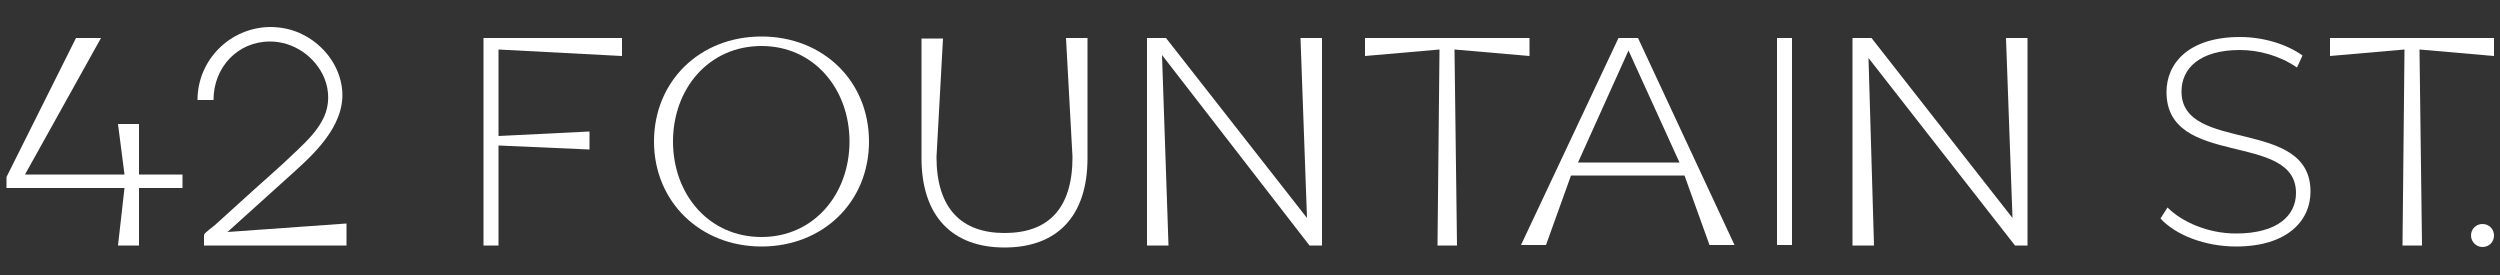 <?xml version="1.0" encoding="utf-8"?>
<!-- Generator: Adobe Illustrator 26.0.1, SVG Export Plug-In . SVG Version: 6.00 Build 0)  -->
<svg version="1.1" id="Layer_1" xmlns="http://www.w3.org/2000/svg" xmlns:xlink="http://www.w3.org/1999/xlink" x="0px" y="0px"
	 viewBox="0 0 500 55" style="enable-background:new 0 0 500 55;" xml:space="preserve">
<rect x="0" y="0" width="500" height="55" fill="#333333" stroke="none"/>
<style type="text/css">
	.st0{fill:#FFFFFF;}
</style>
<polygon class="st0" points="15.2,7.6 1.3,35.4 1.3,37.6 24.9,37.6 23.6,49.1 27.8,49.1 27.8,37.6 36.5,37.6 36.5,34.9 27.8,34.9 
	27.8,24.8 23.6,24.8 24.9,34.9 5,34.9 20.2,7.6 "/>
<polygon class="st0" points="96.7,7.6 96.7,49.1 99.7,49.1 99.7,29.1 117.9,29.9 117.9,26.3 99.7,27.2 99.7,9.9 124.4,11.2 
	124.4,7.6 "/>
<g>
	<path class="st0" d="M152.3,7.3c-12.4,0-21.5,9-21.5,21c0,12,9.2,21,21.5,21c12.3,0,21.5-8.9,21.5-21S164.6,7.3,152.3,7.3
		 M152.3,47.4c-10.6,0-17.7-8.6-17.7-19.1c0-10.5,7.1-19.1,17.7-19.1c10.5,0,17.6,8.6,17.6,19.1C169.9,38.8,162.8,47.4,152.3,47.4"
		/>
	<path class="st0" d="M214.5,31.4c0,10.4-4.9,15.2-13.6,15.2c-8.6,0-13.6-4.9-13.6-15.2l1.3-23.7h-4.3v23.9
		c0,11.8,6.3,17.9,16.6,17.9c10.3,0,16.6-6,16.6-17.9V7.6h-4.3L214.5,31.4z"/>
</g>
<polygon class="st0" points="273,7.6 273,11.2 287.9,9.9 287.5,49.1 291.4,49.1 290.9,9.9 305.9,11.2 305.9,7.6 "/>
<path class="st0" d="M325.7,10.1l10.2,22.4h-20.3L325.7,10.1z M326.8,7.6h-2.3h-0.8l-19.5,41.4h5l5-13.9h22.7l5,13.9h5L327.6,7.6
	H326.8z"/>
<rect x="355.4" y="7.6" class="st0" width="3" height="41.4"/>
<g>
	<path class="st0" d="M436.3,18.3c0-4.6,3.6-8.3,11.7-8.3c3.7,0,7.9,1.1,11.4,3.5l1.1-2.4c-3.2-2.3-7.9-3.7-12.5-3.7
		c-10.2,0-14.7,5.2-14.7,11c0,15.3,25.9,7.8,25.9,20.2c0,4.5-3.7,8.1-12,8.1c-5.6,0-10.8-2.3-13.7-5.2l-1.4,2.2
		c3,3.3,8.9,5.6,15.1,5.6c10.2,0,14.9-5.1,14.9-11C462.1,23.4,436.3,30.7,436.3,18.3"/>
</g>
<polygon class="st0" points="466,7.6 466,11.2 480.9,9.9 480.5,49.1 484.4,49.1 483.9,9.9 498.8,11.2 498.8,7.6 "/>
<g>
	<path class="st0" d="M58.8,34.4c4.8-4.3,10.8-10.2,9.5-17.4c-0.8-4.6-4.1-8.5-8.4-10.4c-1.8-0.8-3.8-1.2-5.9-1.2
		C46,5.5,39.5,12,39.5,20h3.2c0-6.5,4.8-11.7,11.3-11.7c4.7,0,9.1,3,10.9,7.4c1,2.5,1,5.3-0.1,7.7C63.6,26,61.6,28,59.5,30
		c-3.6,3.5-7.5,6.8-11.2,10.2c-1.8,1.6-3.5,3.2-5.3,4.8c-0.3,0.3-2.2,1.6-2.2,2v2.1h28.5v-4.4l-23.8,1.7
		C49.9,42.4,54.4,38.4,58.8,34.4"/>
</g>
<polygon class="st0" points="260.1,7.6 261.4,43.6 233.2,7.6 229.4,7.6 229.4,49.1 233.7,49.1 232.4,11 261.9,49.1 264.4,49.1 
	264.4,7.6 "/>
<polygon class="st0" points="401.2,7.6 402.5,43.6 374.3,7.6 373.5,7.6 370.5,7.6 370.5,49.1 374.8,49.1 373.7,11.6 403,49.1 
	405.5,49.1 405.5,7.6 "/>
<g>
	<path class="st0" d="M496.5,49.4c1.3,0,2.3-1,2.3-2.3c0-1.3-1-2.3-2.3-2.3c-1.3,0-2.3,1-2.3,2.3C494.2,48.3,495.2,49.4,496.5,49.4"
		/>
</g>
</svg>
